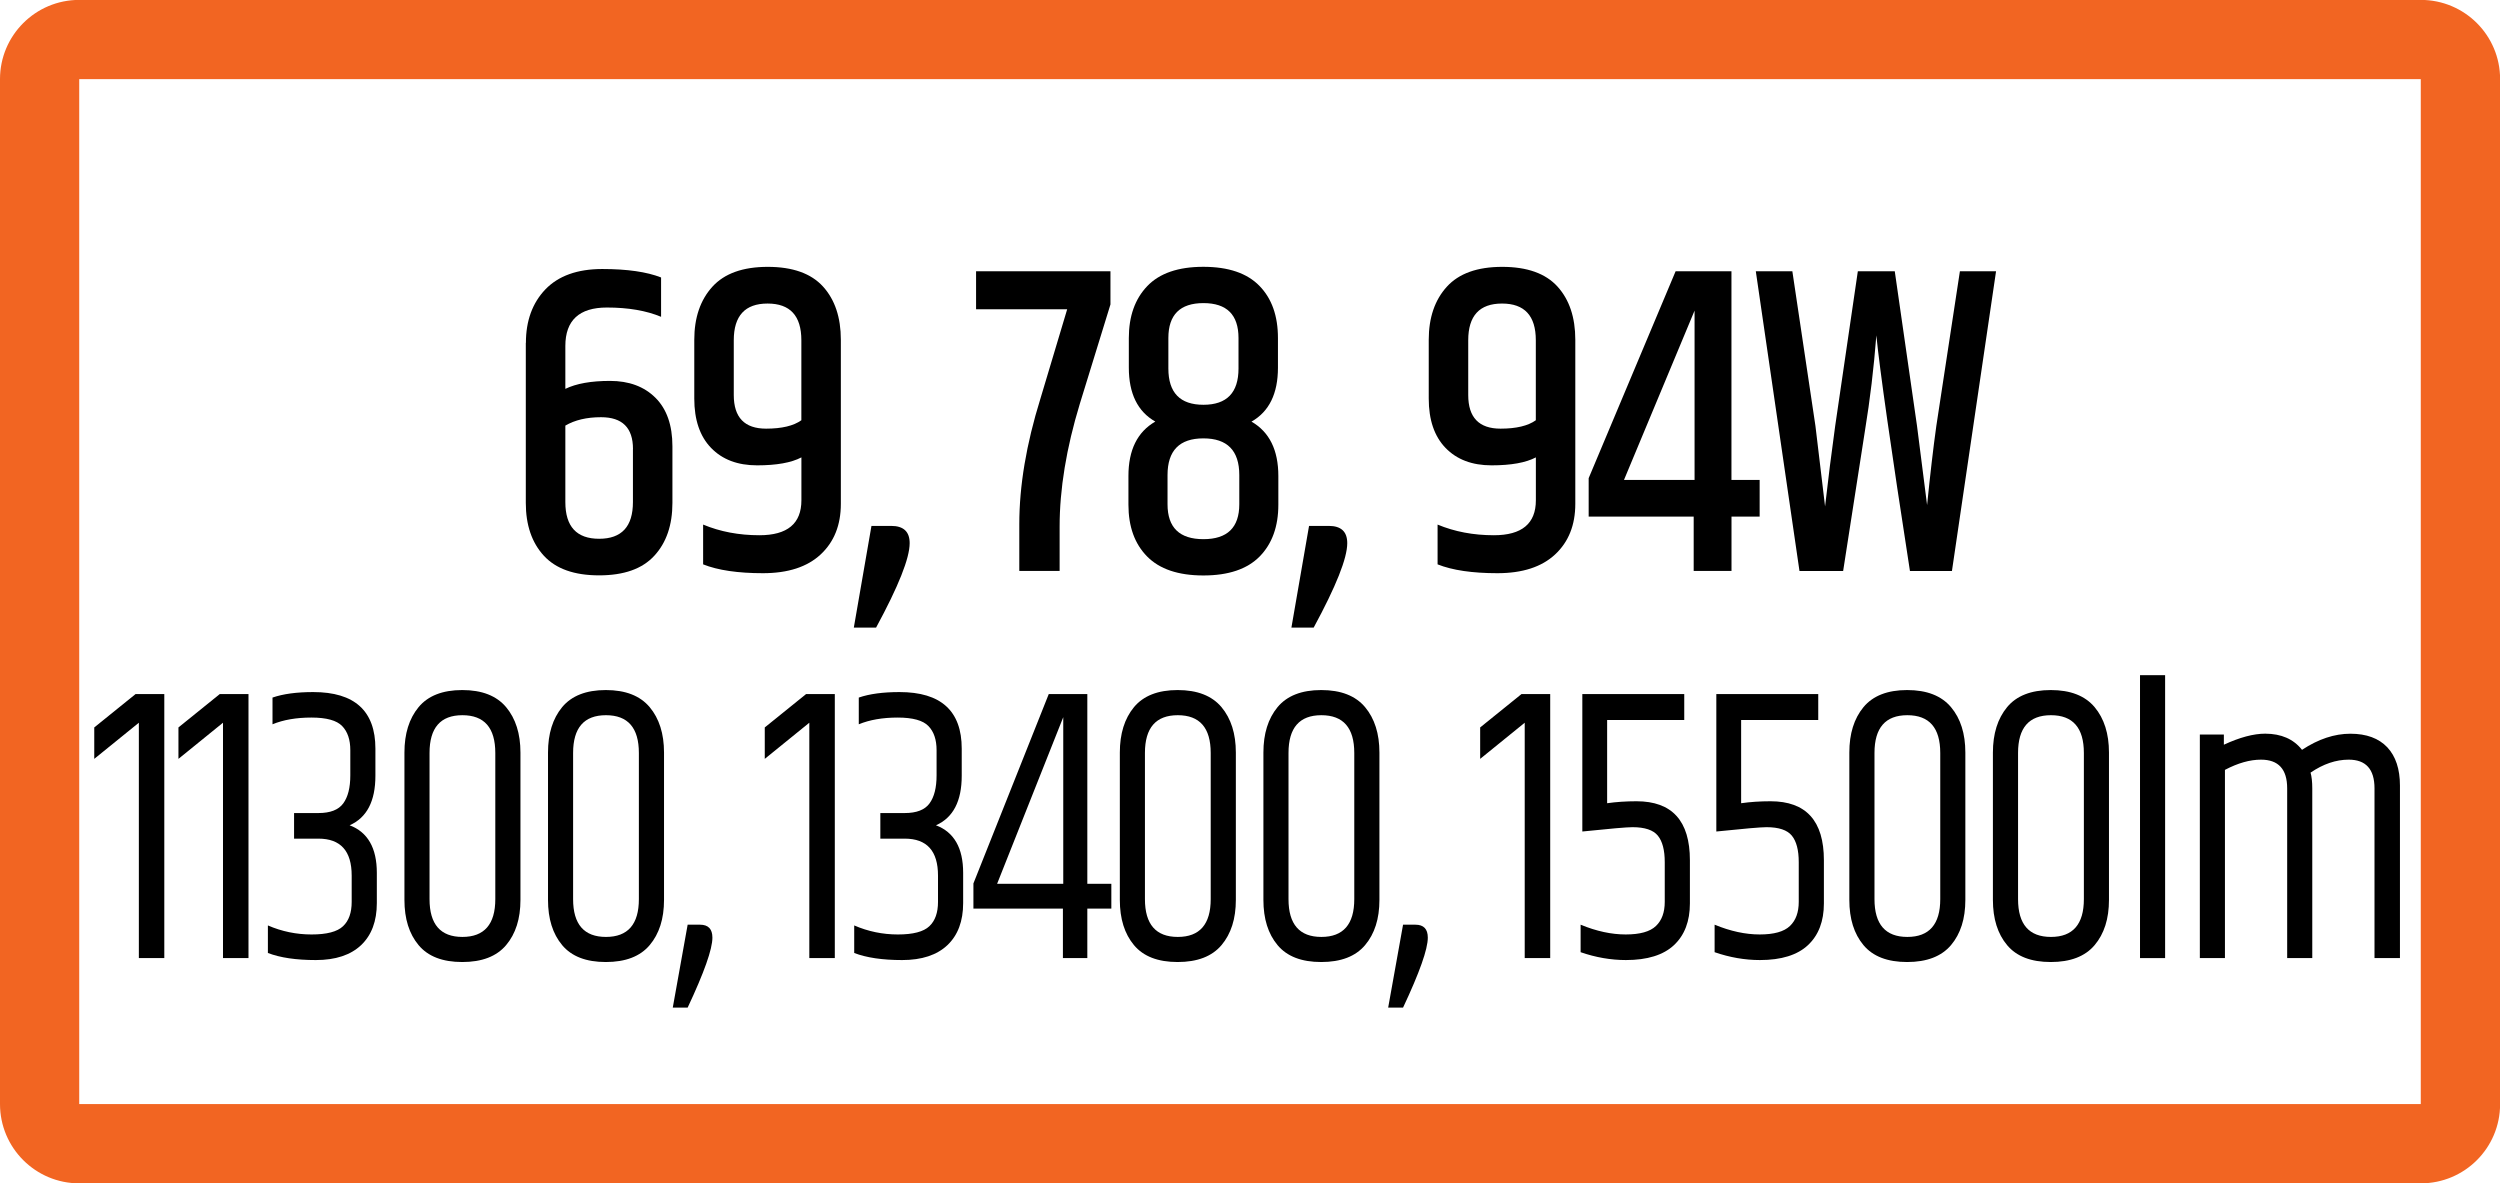 <?xml version="1.0" encoding="utf-8"?>
<!-- Generator: Adobe Illustrator 15.1.0, SVG Export Plug-In . SVG Version: 6.00 Build 0)  -->
<!DOCTYPE svg PUBLIC "-//W3C//DTD SVG 1.1//EN" "http://www.w3.org/Graphics/SVG/1.1/DTD/svg11.dtd">
<svg version="1.1" id="Layer_1" xmlns="http://www.w3.org/2000/svg" xmlns:xlink="http://www.w3.org/1999/xlink" x="0px" y="0px"
	 width="50.898px" height="24.09px" viewBox="0 0 50.898 24.09" enable-background="new 0 0 50.898 24.09" xml:space="preserve">
<g>
	<path fill="#F26522" d="M1.613,24.092h47.672c0.895,0,1.615-0.723,1.615-1.613V1.611c0-0.891-0.721-1.613-1.615-1.613H1.613
		C0.723-0.002,0,0.721,0,1.611v20.867C0,23.369,0.723,24.092,1.613,24.092 M1.613,1.611h47.672v20.867H1.613V1.611z"/>
</g>
<g>
	<path d="M10.707,6.981c0-0.45,0.132-0.813,0.397-1.09c0.265-0.275,0.651-0.414,1.158-0.414s0.907,0.058,1.197,0.172V6.45
		c-0.302-0.126-0.67-0.189-1.103-0.189c-0.564,0-0.846,0.262-0.846,0.783v0.873c0.222-0.108,0.525-0.162,0.91-0.162
		s0.693,0.114,0.923,0.342c0.231,0.229,0.347,0.559,0.347,0.99v1.152c0,0.45-0.123,0.809-0.368,1.075
		c-0.245,0.268-0.62,0.4-1.125,0.4s-0.879-0.133-1.125-0.4c-0.245-0.267-0.367-0.625-0.367-1.075V6.981z M12.887,9.141
		c0-0.432-0.217-0.647-0.65-0.647c-0.291,0-0.533,0.057-0.727,0.171v1.557c0,0.498,0.229,0.747,0.688,0.747s0.688-0.249,0.688-0.747
		V9.141z"/>
	<path d="M14.135,6.918c0-0.45,0.123-0.81,0.368-1.08c0.245-0.27,0.621-0.405,1.128-0.405s0.882,0.134,1.125,0.401
		c0.242,0.267,0.363,0.628,0.363,1.084v3.339c0,0.433-0.137,0.775-0.41,1.03c-0.274,0.256-0.666,0.383-1.176,0.383
		c-0.51,0-0.917-0.06-1.218-0.18V10.68c0.348,0.145,0.729,0.217,1.146,0.217c0.57,0,0.855-0.237,0.855-0.712V9.312
		c-0.205,0.108-0.506,0.162-0.902,0.162c-0.396,0-0.708-0.118-0.937-0.355c-0.228-0.236-0.342-0.571-0.342-1.003V6.918z
		 M16.315,6.927c0-0.498-0.229-0.747-0.688-0.747c-0.458,0-0.688,0.249-0.688,0.747v1.116c0,0.456,0.219,0.684,0.658,0.684
		c0.319,0,0.559-0.057,0.718-0.171V6.927z"/>
	<path d="M18.144,10.707c0.251,0,0.376,0.117,0.376,0.351c0,0.307-0.228,0.879-0.684,1.72h-0.453l0.359-2.07H18.144z"/>
	<path d="M19.872,5.523h2.736v0.675l-0.624,2.024c-0.274,0.9-0.411,1.734-0.411,2.502v0.9h-0.821v-0.954
		c0-0.78,0.143-1.629,0.428-2.547l0.547-1.827h-1.855V5.523z"/>
	<path d="M26.018,6.882v0.604c0,0.527-0.179,0.894-0.539,1.098c0.365,0.21,0.547,0.579,0.547,1.107v0.585
		c0,0.443-0.127,0.795-0.38,1.053c-0.254,0.258-0.636,0.387-1.146,0.387s-0.892-0.129-1.146-0.387
		c-0.254-0.258-0.38-0.609-0.38-1.053V9.69c0-0.528,0.182-0.897,0.547-1.107c-0.359-0.204-0.539-0.57-0.539-1.098V6.882
		c0-0.443,0.125-0.796,0.376-1.058c0.25-0.261,0.631-0.392,1.141-0.392s0.891,0.13,1.142,0.388
		C25.893,6.078,26.018,6.432,26.018,6.882z M25.231,10.266V9.672c0-0.498-0.244-0.747-0.731-0.747S23.77,9.174,23.77,9.672v0.594
		c0,0.475,0.244,0.711,0.731,0.711S25.231,10.74,25.231,10.266z M23.787,6.882v0.621c0,0.492,0.238,0.738,0.714,0.738
		s0.714-0.246,0.714-0.738V6.882c0-0.474-0.238-0.711-0.714-0.711S23.787,6.408,23.787,6.882z"/>
	<path d="M27.053,10.707c0.251,0,0.376,0.117,0.376,0.351c0,0.307-0.228,0.879-0.684,1.72h-0.453l0.359-2.07H27.053z"/>
	<path d="M29.088,6.918c0-0.45,0.123-0.81,0.368-1.08c0.245-0.27,0.621-0.405,1.128-0.405s0.882,0.134,1.125,0.401
		c0.242,0.267,0.363,0.628,0.363,1.084v3.339c0,0.433-0.137,0.775-0.41,1.03c-0.274,0.256-0.666,0.383-1.176,0.383
		c-0.51,0-0.917-0.06-1.218-0.18V10.68c0.348,0.145,0.729,0.217,1.146,0.217c0.57,0,0.855-0.237,0.855-0.712V9.312
		c-0.205,0.108-0.506,0.162-0.902,0.162c-0.396,0-0.708-0.118-0.937-0.355c-0.228-0.236-0.342-0.571-0.342-1.003V6.918z
		 M31.268,6.927c0-0.498-0.229-0.747-0.688-0.747c-0.458,0-0.688,0.249-0.688,0.747v1.116c0,0.456,0.219,0.684,0.658,0.684
		c0.319,0,0.559-0.057,0.718-0.171V6.927z"/>
	<path d="M35.825,9.771v0.746h-0.573v1.107h-0.77v-1.107h-2.138V9.735l1.77-4.212h1.137v4.248H35.825z M34.5,9.771V6.324
		l-1.437,3.447H34.5z"/>
	<path d="M39.902,5.523h0.736l-0.898,6.102h-0.855c-0.388-2.502-0.615-4.101-0.684-4.797c-0.051,0.66-0.128,1.305-0.231,1.935
		l-0.445,2.862h-0.889l-0.889-6.102h0.744l0.47,3.149l0.196,1.638c0.063-0.552,0.131-1.098,0.206-1.638l0.461-3.149h0.752
		l0.453,3.149l0.205,1.611c0.063-0.624,0.125-1.161,0.188-1.611L39.902,5.523z"/>
</g>
<g>
	<path d="M3.345,14.13v5.376H2.827v-4.792L1.919,15.45V14.81l0.842-0.68H3.345z"/>
	<path d="M5.059,14.13v5.376H4.54v-4.792L3.633,15.45V14.81l0.842-0.68H5.059z"/>
	<path d="M6.376,14.09c0.845,0,1.267,0.384,1.267,1.152v0.552c0,0.518-0.175,0.854-0.525,1.008c0.369,0.139,0.554,0.462,0.554,0.968
		v0.616c0,0.368-0.107,0.653-0.32,0.856c-0.214,0.202-0.521,0.304-0.922,0.304s-0.726-0.048-0.976-0.144v-0.561
		c0.283,0.123,0.58,0.184,0.889,0.184c0.31,0,0.523-0.056,0.641-0.168c0.118-0.111,0.176-0.276,0.176-0.495v-0.536
		c0-0.502-0.226-0.752-0.677-0.752H5.987v-0.521h0.497c0.24,0,0.408-0.065,0.504-0.196c0.096-0.13,0.144-0.321,0.144-0.571v-0.513
		c0-0.213-0.055-0.377-0.166-0.491c-0.11-0.115-0.319-0.173-0.626-0.173s-0.571,0.046-0.792,0.137v-0.544
		C5.764,14.127,6.04,14.09,6.376,14.09z"/>
	<path d="M8.234,15.322c0-0.385,0.096-0.692,0.288-0.925c0.192-0.231,0.488-0.348,0.889-0.348s0.698,0.116,0.893,0.348
		c0.194,0.232,0.292,0.54,0.292,0.925v3c0,0.384-0.098,0.69-0.292,0.92s-0.492,0.344-0.893,0.344s-0.697-0.114-0.889-0.344
		s-0.288-0.536-0.288-0.92V15.322z M10.084,15.33c0-0.513-0.224-0.769-0.67-0.769s-0.669,0.256-0.669,0.769v2.976
		c0,0.512,0.223,0.769,0.669,0.769s0.67-0.257,0.67-0.769V15.33z"/>
	<path d="M11.157,15.322c0-0.385,0.096-0.692,0.288-0.925c0.192-0.231,0.488-0.348,0.889-0.348s0.698,0.116,0.893,0.348
		c0.194,0.232,0.292,0.54,0.292,0.925v3c0,0.384-0.098,0.69-0.292,0.92s-0.492,0.344-0.893,0.344s-0.697-0.114-0.889-0.344
		s-0.288-0.536-0.288-0.92V15.322z M13.007,15.33c0-0.513-0.224-0.769-0.67-0.769s-0.669,0.256-0.669,0.769v2.976
		c0,0.512,0.223,0.769,0.669,0.769s0.67-0.257,0.67-0.769V15.33z"/>
	<path d="M14.252,18.826c0.168,0,0.252,0.088,0.252,0.264c0,0.234-0.168,0.709-0.504,1.424h-0.303L14,18.826H14.252z"/>
	<path d="M16.996,14.13v5.376h-0.519v-4.792L15.57,15.45V14.81l0.842-0.68H16.996z"/>
	<path d="M18.313,14.09c0.845,0,1.267,0.384,1.267,1.152v0.552c0,0.518-0.175,0.854-0.525,1.008
		c0.369,0.139,0.554,0.462,0.554,0.968v0.616c0,0.368-0.107,0.653-0.32,0.856c-0.214,0.202-0.521,0.304-0.922,0.304
		s-0.726-0.048-0.976-0.144v-0.561c0.283,0.123,0.58,0.184,0.889,0.184c0.31,0,0.523-0.056,0.641-0.168
		c0.118-0.111,0.176-0.276,0.176-0.495v-0.536c0-0.502-0.226-0.752-0.677-0.752h-0.497v-0.521h0.497c0.24,0,0.408-0.065,0.504-0.196
		c0.096-0.13,0.144-0.321,0.144-0.571v-0.513c0-0.213-0.055-0.377-0.166-0.491c-0.11-0.115-0.319-0.173-0.626-0.173
		s-0.571,0.046-0.792,0.137v-0.544C17.701,14.127,17.977,14.09,18.313,14.09z"/>
	<path d="M22.626,17.994v0.504h-0.489v1.008H21.64v-1.008h-1.822v-0.512l1.534-3.856h0.785v3.864H22.626z M21.647,17.994v-3.393
		L20.3,17.994H21.647z"/>
	<path d="M22.799,15.322c0-0.385,0.096-0.692,0.288-0.925c0.192-0.231,0.488-0.348,0.889-0.348s0.698,0.116,0.893,0.348
		c0.194,0.232,0.292,0.54,0.292,0.925v3c0,0.384-0.098,0.69-0.292,0.92s-0.492,0.344-0.893,0.344s-0.697-0.114-0.889-0.344
		s-0.288-0.536-0.288-0.92V15.322z M24.649,15.33c0-0.513-0.224-0.769-0.67-0.769s-0.669,0.256-0.669,0.769v2.976
		c0,0.512,0.223,0.769,0.669,0.769s0.67-0.257,0.67-0.769V15.33z"/>
	<path d="M25.722,15.322c0-0.385,0.096-0.692,0.288-0.925c0.192-0.231,0.488-0.348,0.889-0.348s0.698,0.116,0.893,0.348
		c0.194,0.232,0.292,0.54,0.292,0.925v3c0,0.384-0.098,0.69-0.292,0.92s-0.492,0.344-0.893,0.344s-0.697-0.114-0.889-0.344
		s-0.288-0.536-0.288-0.92V15.322z M27.572,15.33c0-0.513-0.224-0.769-0.67-0.769s-0.669,0.256-0.669,0.769v2.976
		c0,0.512,0.223,0.769,0.669,0.769s0.67-0.257,0.67-0.769V15.33z"/>
	<path d="M28.817,18.826c0.168,0,0.252,0.088,0.252,0.264c0,0.234-0.168,0.709-0.504,1.424h-0.303l0.303-1.688H28.817z"/>
	<path d="M31.561,14.13v5.376h-0.519v-4.792l-0.907,0.736V14.81l0.842-0.68H31.561z"/>
	<path d="M32.216,14.13h2.074v0.528h-1.57v1.695c0.183-0.026,0.382-0.04,0.598-0.04c0.725,0,1.087,0.4,1.087,1.2v0.88
		c0,0.363-0.108,0.646-0.324,0.849c-0.216,0.202-0.542,0.304-0.979,0.304c-0.307,0-0.615-0.054-0.922-0.16v-0.56
		c0.322,0.133,0.628,0.199,0.918,0.199c0.29,0,0.495-0.057,0.615-0.172c0.12-0.114,0.18-0.278,0.18-0.491v-0.809
		c0-0.245-0.047-0.425-0.141-0.54c-0.093-0.114-0.265-0.172-0.515-0.172c-0.115,0-0.456,0.029-1.022,0.088V14.13z"/>
	<path d="M34.944,14.13h2.074v0.528h-1.57v1.695c0.183-0.026,0.382-0.04,0.598-0.04c0.725,0,1.087,0.4,1.087,1.2v0.88
		c0,0.363-0.108,0.646-0.324,0.849c-0.216,0.202-0.542,0.304-0.979,0.304c-0.307,0-0.615-0.054-0.922-0.16v-0.56
		c0.322,0.133,0.628,0.199,0.918,0.199c0.29,0,0.495-0.057,0.615-0.172c0.12-0.114,0.18-0.278,0.18-0.491v-0.809
		c0-0.245-0.047-0.425-0.141-0.54c-0.093-0.114-0.265-0.172-0.515-0.172c-0.115,0-0.456,0.029-1.022,0.088V14.13z"/>
	<path d="M37.651,15.322c0-0.385,0.096-0.692,0.288-0.925c0.192-0.231,0.488-0.348,0.889-0.348s0.698,0.116,0.893,0.348
		c0.195,0.232,0.292,0.54,0.292,0.925v3c0,0.384-0.098,0.69-0.292,0.92c-0.194,0.229-0.492,0.344-0.893,0.344
		s-0.697-0.114-0.889-0.344s-0.288-0.536-0.288-0.92V15.322z M39.502,15.33c0-0.513-0.224-0.769-0.67-0.769
		s-0.669,0.256-0.669,0.769v2.976c0,0.512,0.223,0.769,0.669,0.769s0.67-0.257,0.67-0.769V15.33z"/>
	<path d="M40.574,15.322c0-0.385,0.097-0.692,0.289-0.925c0.191-0.231,0.488-0.348,0.889-0.348s0.698,0.116,0.893,0.348
		c0.194,0.232,0.292,0.54,0.292,0.925v3c0,0.384-0.098,0.69-0.292,0.92s-0.492,0.344-0.893,0.344s-0.697-0.114-0.889-0.344
		c-0.192-0.229-0.289-0.536-0.289-0.92V15.322z M42.426,15.33c0-0.513-0.225-0.769-0.67-0.769c-0.447,0-0.67,0.256-0.67,0.769v2.976
		c0,0.512,0.223,0.769,0.67,0.769c0.445,0,0.67-0.257,0.67-0.769V15.33z"/>
	<path d="M43.569,13.746h0.511v5.76h-0.511V13.746z"/>
	<path d="M46.867,15.266c0.332-0.219,0.66-0.328,0.986-0.328s0.576,0.093,0.75,0.276c0.172,0.184,0.258,0.444,0.258,0.78v3.512
		h-0.518V16.05c0-0.39-0.176-0.584-0.525-0.584c-0.26,0-0.519,0.088-0.777,0.264c0.023,0.08,0.035,0.188,0.035,0.32v3.456h-0.511
		V16.05c0-0.39-0.178-0.584-0.533-0.584c-0.226,0-0.47,0.069-0.734,0.208v3.832h-0.511v-4.552h0.489v0.208
		c0.321-0.149,0.603-0.225,0.843-0.225C46.445,14.938,46.695,15.047,46.867,15.266z"/>
</g>
</svg>

